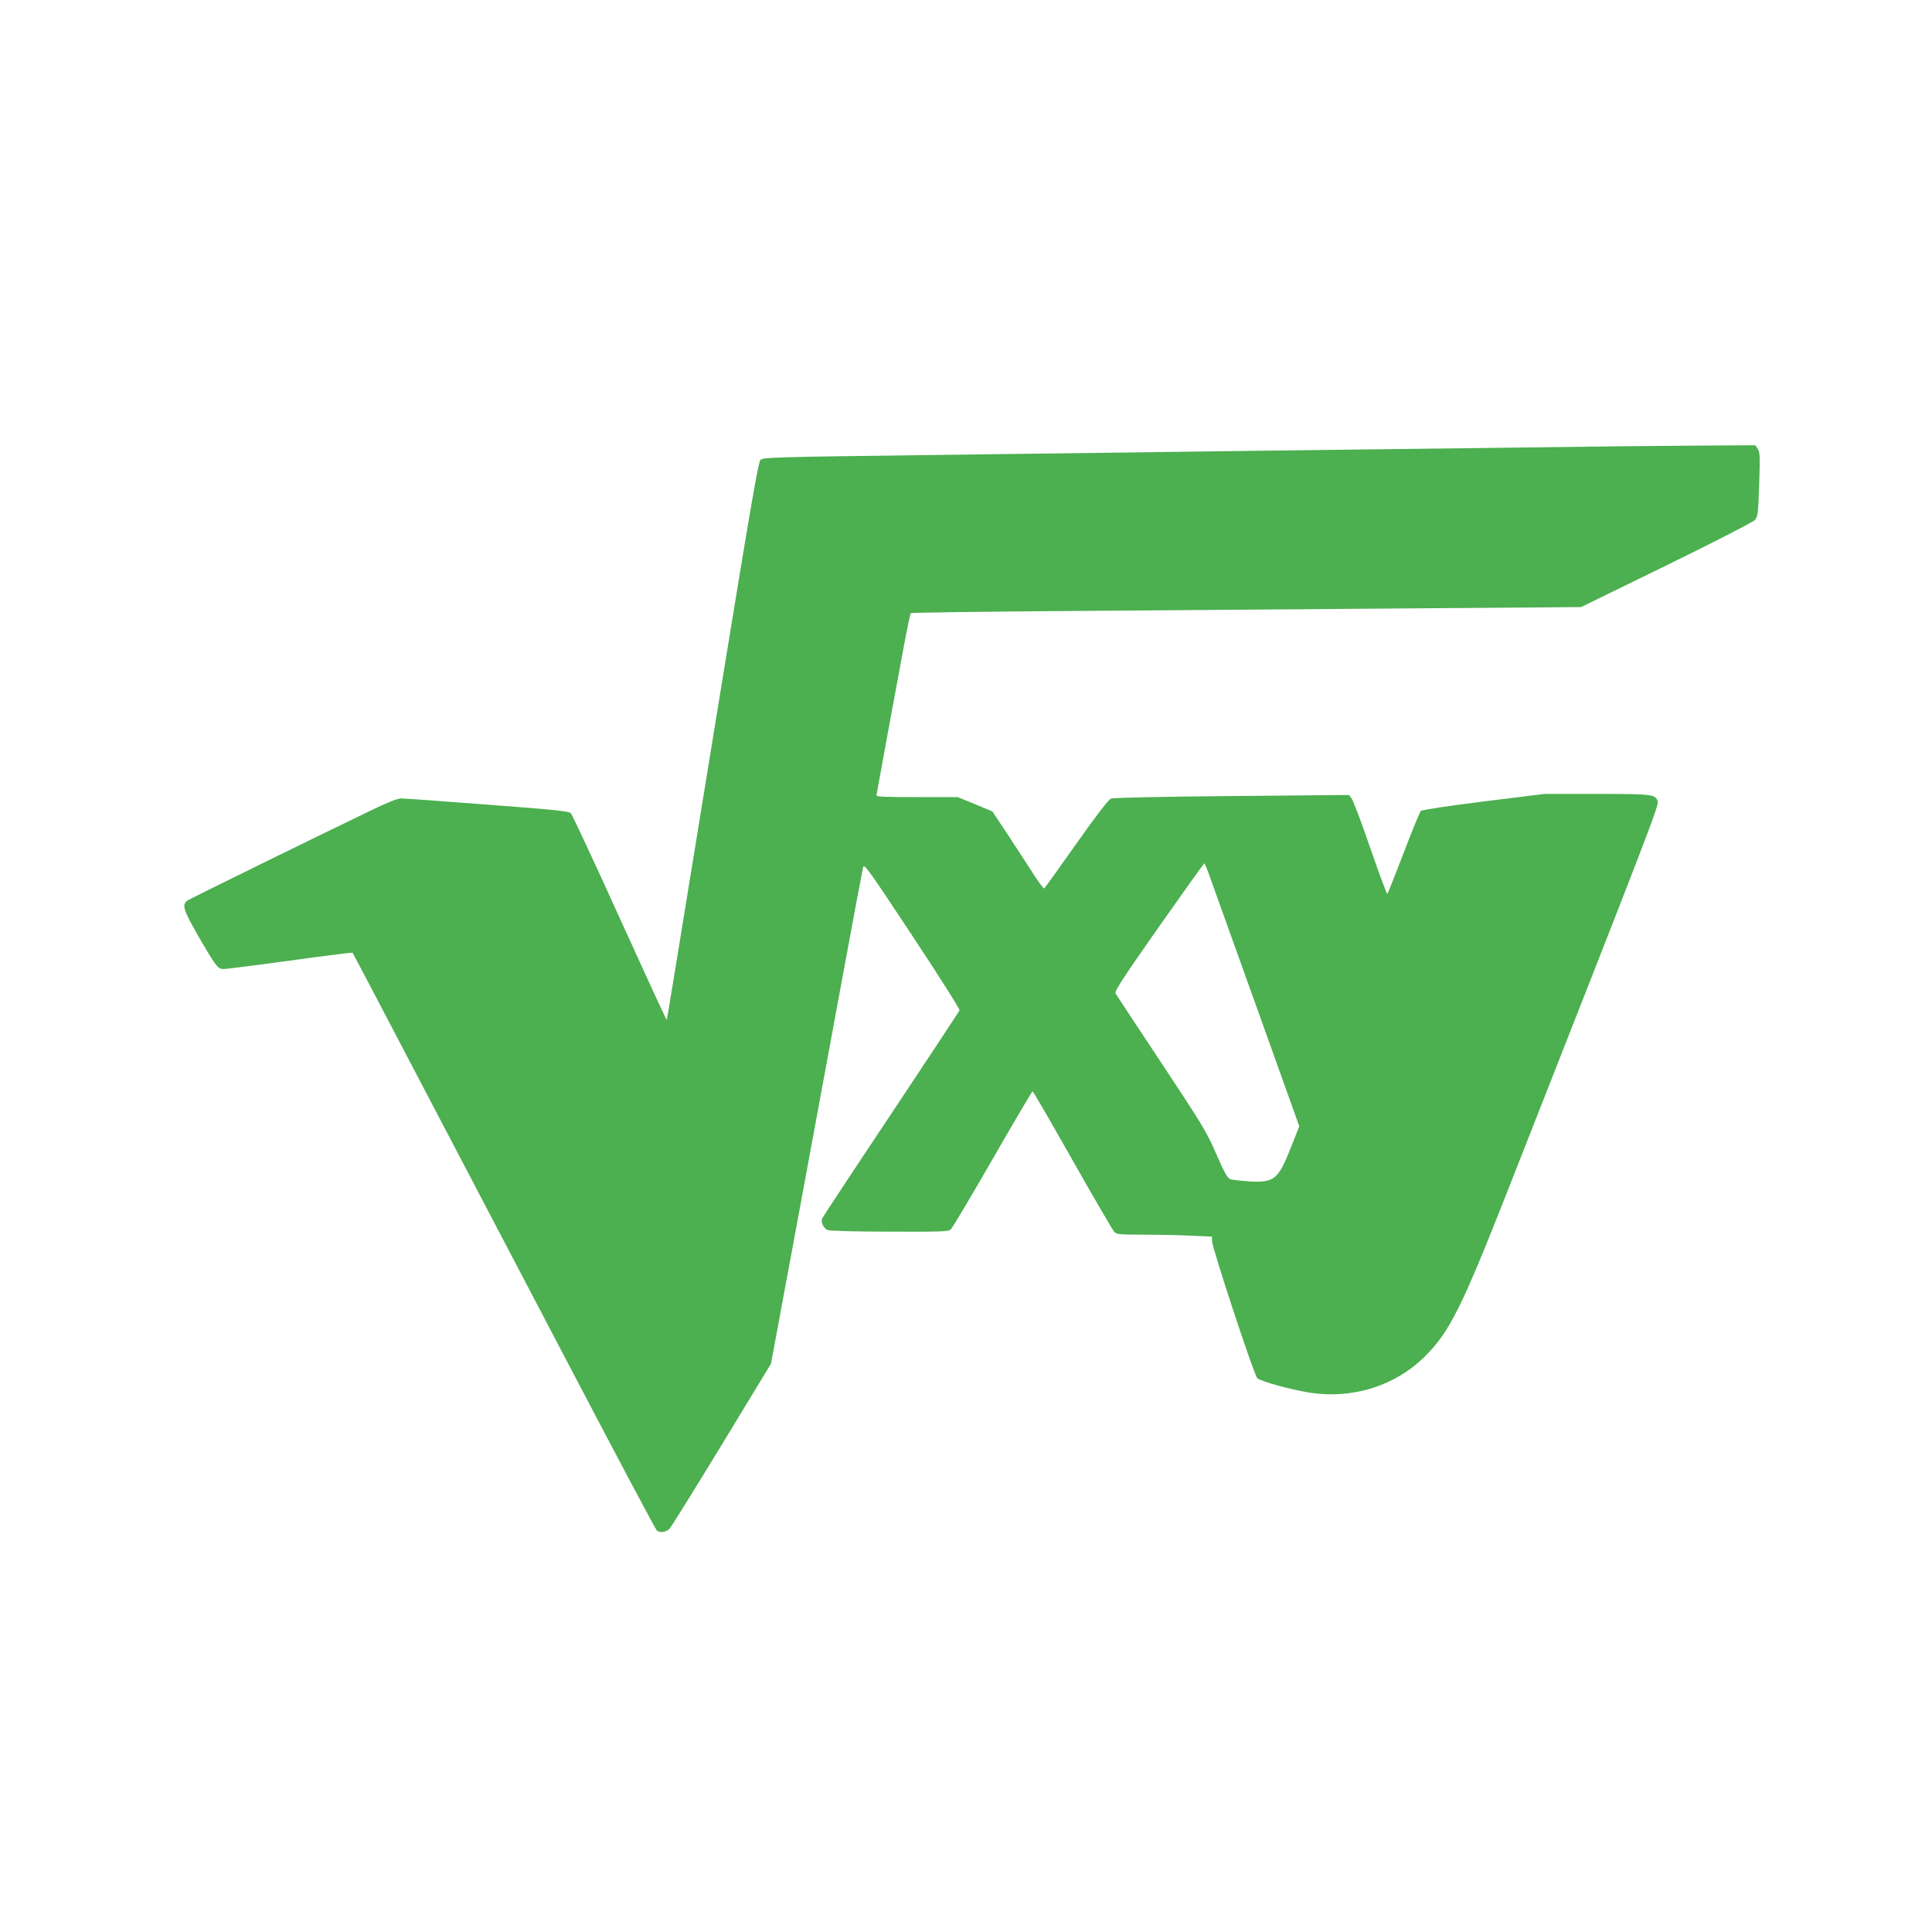 <?xml version="1.0" standalone="no"?>
<!DOCTYPE svg PUBLIC "-//W3C//DTD SVG 20010904//EN"
 "http://www.w3.org/TR/2001/REC-SVG-20010904/DTD/svg10.dtd">
<svg version="1.0" xmlns="http://www.w3.org/2000/svg"
 width="1280pt" height="1280pt" viewBox="0 0 1280 1280"
 preserveAspectRatio="xMidYMid meet">
<g transform="translate(0,1280) scale(0.1,-0.1)"
fill="#4caf50" stroke="none">
<path d="M10710 9843 c-999 -12 -3711 -46 -4574 -58 -1017 -13 -1080 -15
-1098 -32 -14 -15 -62 -292 -253 -1463 -355 -2181 -365 -2243 -368 -2247 -2
-2 -142 302 -311 674 -169 373 -315 686 -324 695 -14 14 -102 23 -552 57 -294
23 -551 41 -571 41 -25 0 -87 -24 -190 -74 -357 -171 -1203 -587 -1225 -601
-41 -27 -31 -61 67 -232 120 -207 132 -223 171 -223 17 0 215 25 440 56 225
31 411 54 414 52 2 -3 194 -367 425 -809 232 -442 682 -1301 1001 -1909 318
-607 584 -1108 591 -1112 23 -15 64 -8 84 15 11 12 167 263 346 557 l325 535
167 900 c91 495 227 1229 301 1630 74 402 138 743 142 759 7 26 32 -8 326
-453 181 -274 316 -487 313 -495 -3 -8 -208 -317 -454 -688 -247 -370 -452
-681 -456 -691 -10 -26 10 -66 38 -77 14 -5 193 -10 411 -10 341 -1 388 0 403
15 10 8 135 218 277 465 142 248 262 450 265 450 4 0 123 -206 265 -457 143
-252 267 -466 277 -475 15 -16 38 -18 195 -18 99 0 240 -3 315 -7 l137 -6 0
-28 c0 -46 279 -892 300 -910 25 -22 231 -78 350 -96 282 -43 563 45 759 239
163 161 244 323 543 1082 930 2364 1010 2571 1001 2596 -16 48 -33 50 -405 50
l-346 0 -403 -50 c-241 -30 -409 -56 -416 -63 -6 -7 -58 -131 -113 -277 -56
-146 -105 -268 -108 -272 -4 -4 -54 131 -112 299 -58 169 -114 317 -124 331
l-19 25 -776 -7 c-477 -4 -786 -11 -801 -17 -16 -7 -96 -110 -230 -300 -113
-160 -208 -293 -212 -295 -4 -3 -38 43 -75 101 -37 58 -113 174 -168 258
l-100 151 -115 48 -115 47 -270 0 c-218 0 -270 2 -268 13 3 21 139 762 182
991 21 114 42 211 45 215 4 3 478 10 1054 14 576 4 1574 12 2217 17 l1170 9
565 276 c311 152 574 287 586 300 20 22 22 40 29 235 6 186 5 215 -9 236 l-16
25 -363 -2 c-199 -2 -450 -4 -557 -5z m-2691 -2861 c19 -53 159 -445 312 -870
l277 -774 -55 -139 c-84 -214 -111 -236 -279 -226 -56 4 -112 10 -124 15 -18
7 -39 45 -92 167 -64 147 -89 188 -363 602 -162 244 -299 452 -304 461 -8 15
46 98 286 440 163 232 299 422 302 422 3 0 21 -44 40 -98z"/>
</g>
</svg>
